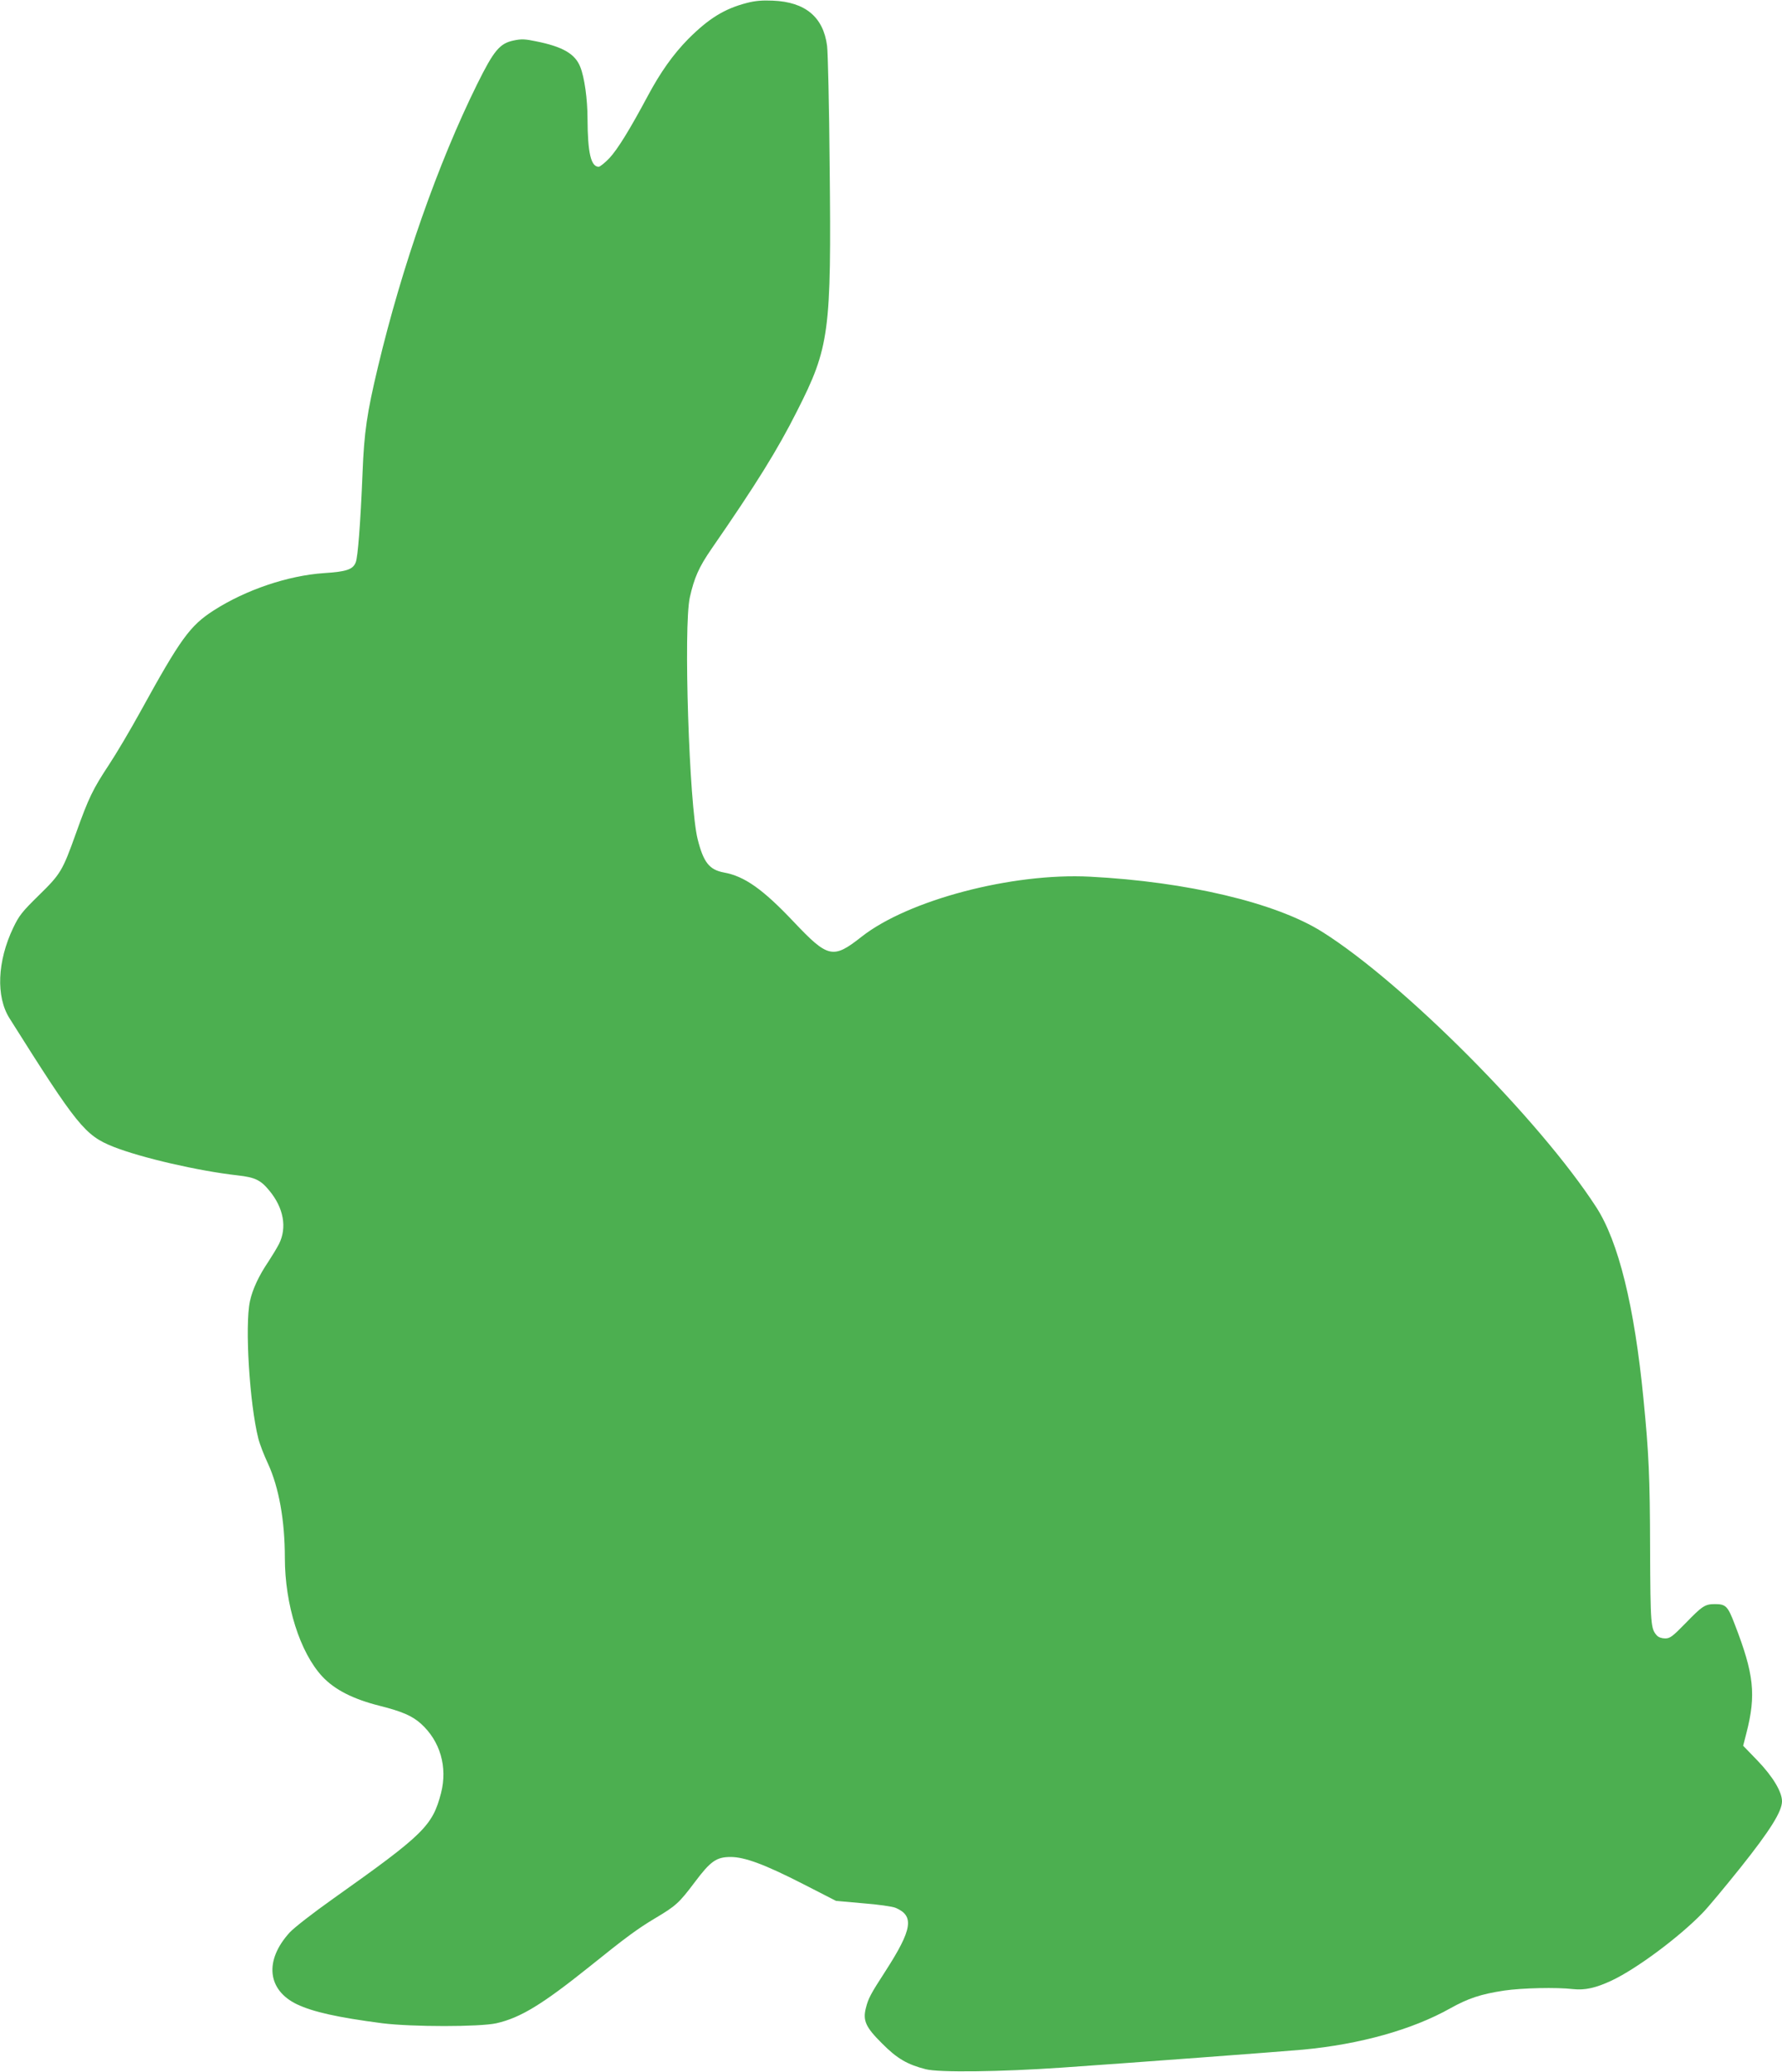<?xml version="1.0" standalone="no"?>
<!DOCTYPE svg PUBLIC "-//W3C//DTD SVG 20010904//EN"
 "http://www.w3.org/TR/2001/REC-SVG-20010904/DTD/svg10.dtd">
<svg version="1.0" xmlns="http://www.w3.org/2000/svg"
 width="1101pt" height="1280pt" viewBox="0 0 1101 1280"
 preserveAspectRatio="xMidYMid meet">
<g transform="translate(0,1280) scale(0.1,-0.1)"
fill="#4caf50" stroke="none">
<path d="M4615 12782 c-140 -36 -237 -97 -363 -223 -93 -95 -171 -204 -251
-354 -112 -209 -185 -327 -236 -382 -28 -29 -58 -53 -66 -53 -48 0 -68 86 -69
295 0 123 -19 258 -45 322 -32 81 -109 125 -274 158 -66 14 -90 15 -137 5 -86
-18 -122 -60 -226 -270 -242 -490 -464 -1123 -613 -1747 -68 -285 -85 -401
-95 -653 -13 -318 -29 -520 -42 -553 -17 -45 -58 -58 -197 -67 -221 -15 -482
-103 -680 -230 -148 -95 -205 -174 -456 -630 -59 -107 -145 -253 -192 -324
-99 -150 -125 -203 -203 -421 -84 -235 -95 -253 -230 -385 -104 -102 -122
-125 -158 -200 -99 -207 -108 -426 -23 -560 418 -664 466 -723 641 -793 172
-68 527 -150 769 -177 107 -12 142 -29 195 -94 89 -107 110 -229 60 -329 -15
-29 -45 -78 -66 -110 -59 -87 -98 -171 -114 -245 -32 -152 -2 -633 52 -847 8
-33 35 -103 60 -156 67 -146 104 -350 104 -581 0 -290 93 -585 232 -734 76
-81 190 -139 353 -180 139 -35 201 -62 255 -110 120 -108 166 -268 125 -429
-53 -203 -106 -255 -663 -650 -126 -89 -244 -181 -272 -211 -158 -173 -139
-356 45 -444 99 -47 251 -81 527 -117 184 -23 601 -23 705 0 149 34 283 116
573 348 231 186 301 237 410 302 126 75 146 93 243 222 97 129 133 155 221
155 87 0 211 -46 446 -166 l205 -105 167 -15 c92 -7 183 -20 201 -28 117 -49
104 -133 -61 -389 -94 -145 -107 -170 -122 -229 -20 -78 -2 -119 100 -220 92
-93 156 -130 270 -159 81 -21 463 -16 840 10 421 29 1346 98 1490 111 353 33
677 124 910 255 111 62 189 88 334 110 110 16 323 21 425 9 73 -8 141 7 239
53 153 72 414 266 559 415 34 34 140 162 237 283 181 227 256 346 256 409 0
58 -56 152 -151 251 l-89 92 20 78 c61 237 47 365 -72 672 -43 113 -55 125
-123 125 -61 0 -78 -12 -181 -118 -81 -83 -96 -94 -126 -94 -21 0 -41 7 -51
18 -38 42 -40 65 -42 537 -1 443 -8 590 -41 925 -56 573 -154 971 -292 1184
-349 539 -1193 1387 -1694 1701 -285 179 -834 309 -1433 340 -481 25 -1123
-144 -1412 -371 -176 -139 -207 -132 -418 91 -192 203 -305 283 -433 306 -90
17 -126 63 -162 207 -52 210 -88 1313 -48 1492 27 121 56 187 134 300 276 399
408 612 528 850 201 396 213 486 202 1515 -3 369 -11 703 -16 742 -23 178
-135 271 -335 279 -65 3 -110 -1 -160 -14z"/>
</g>
</svg>
